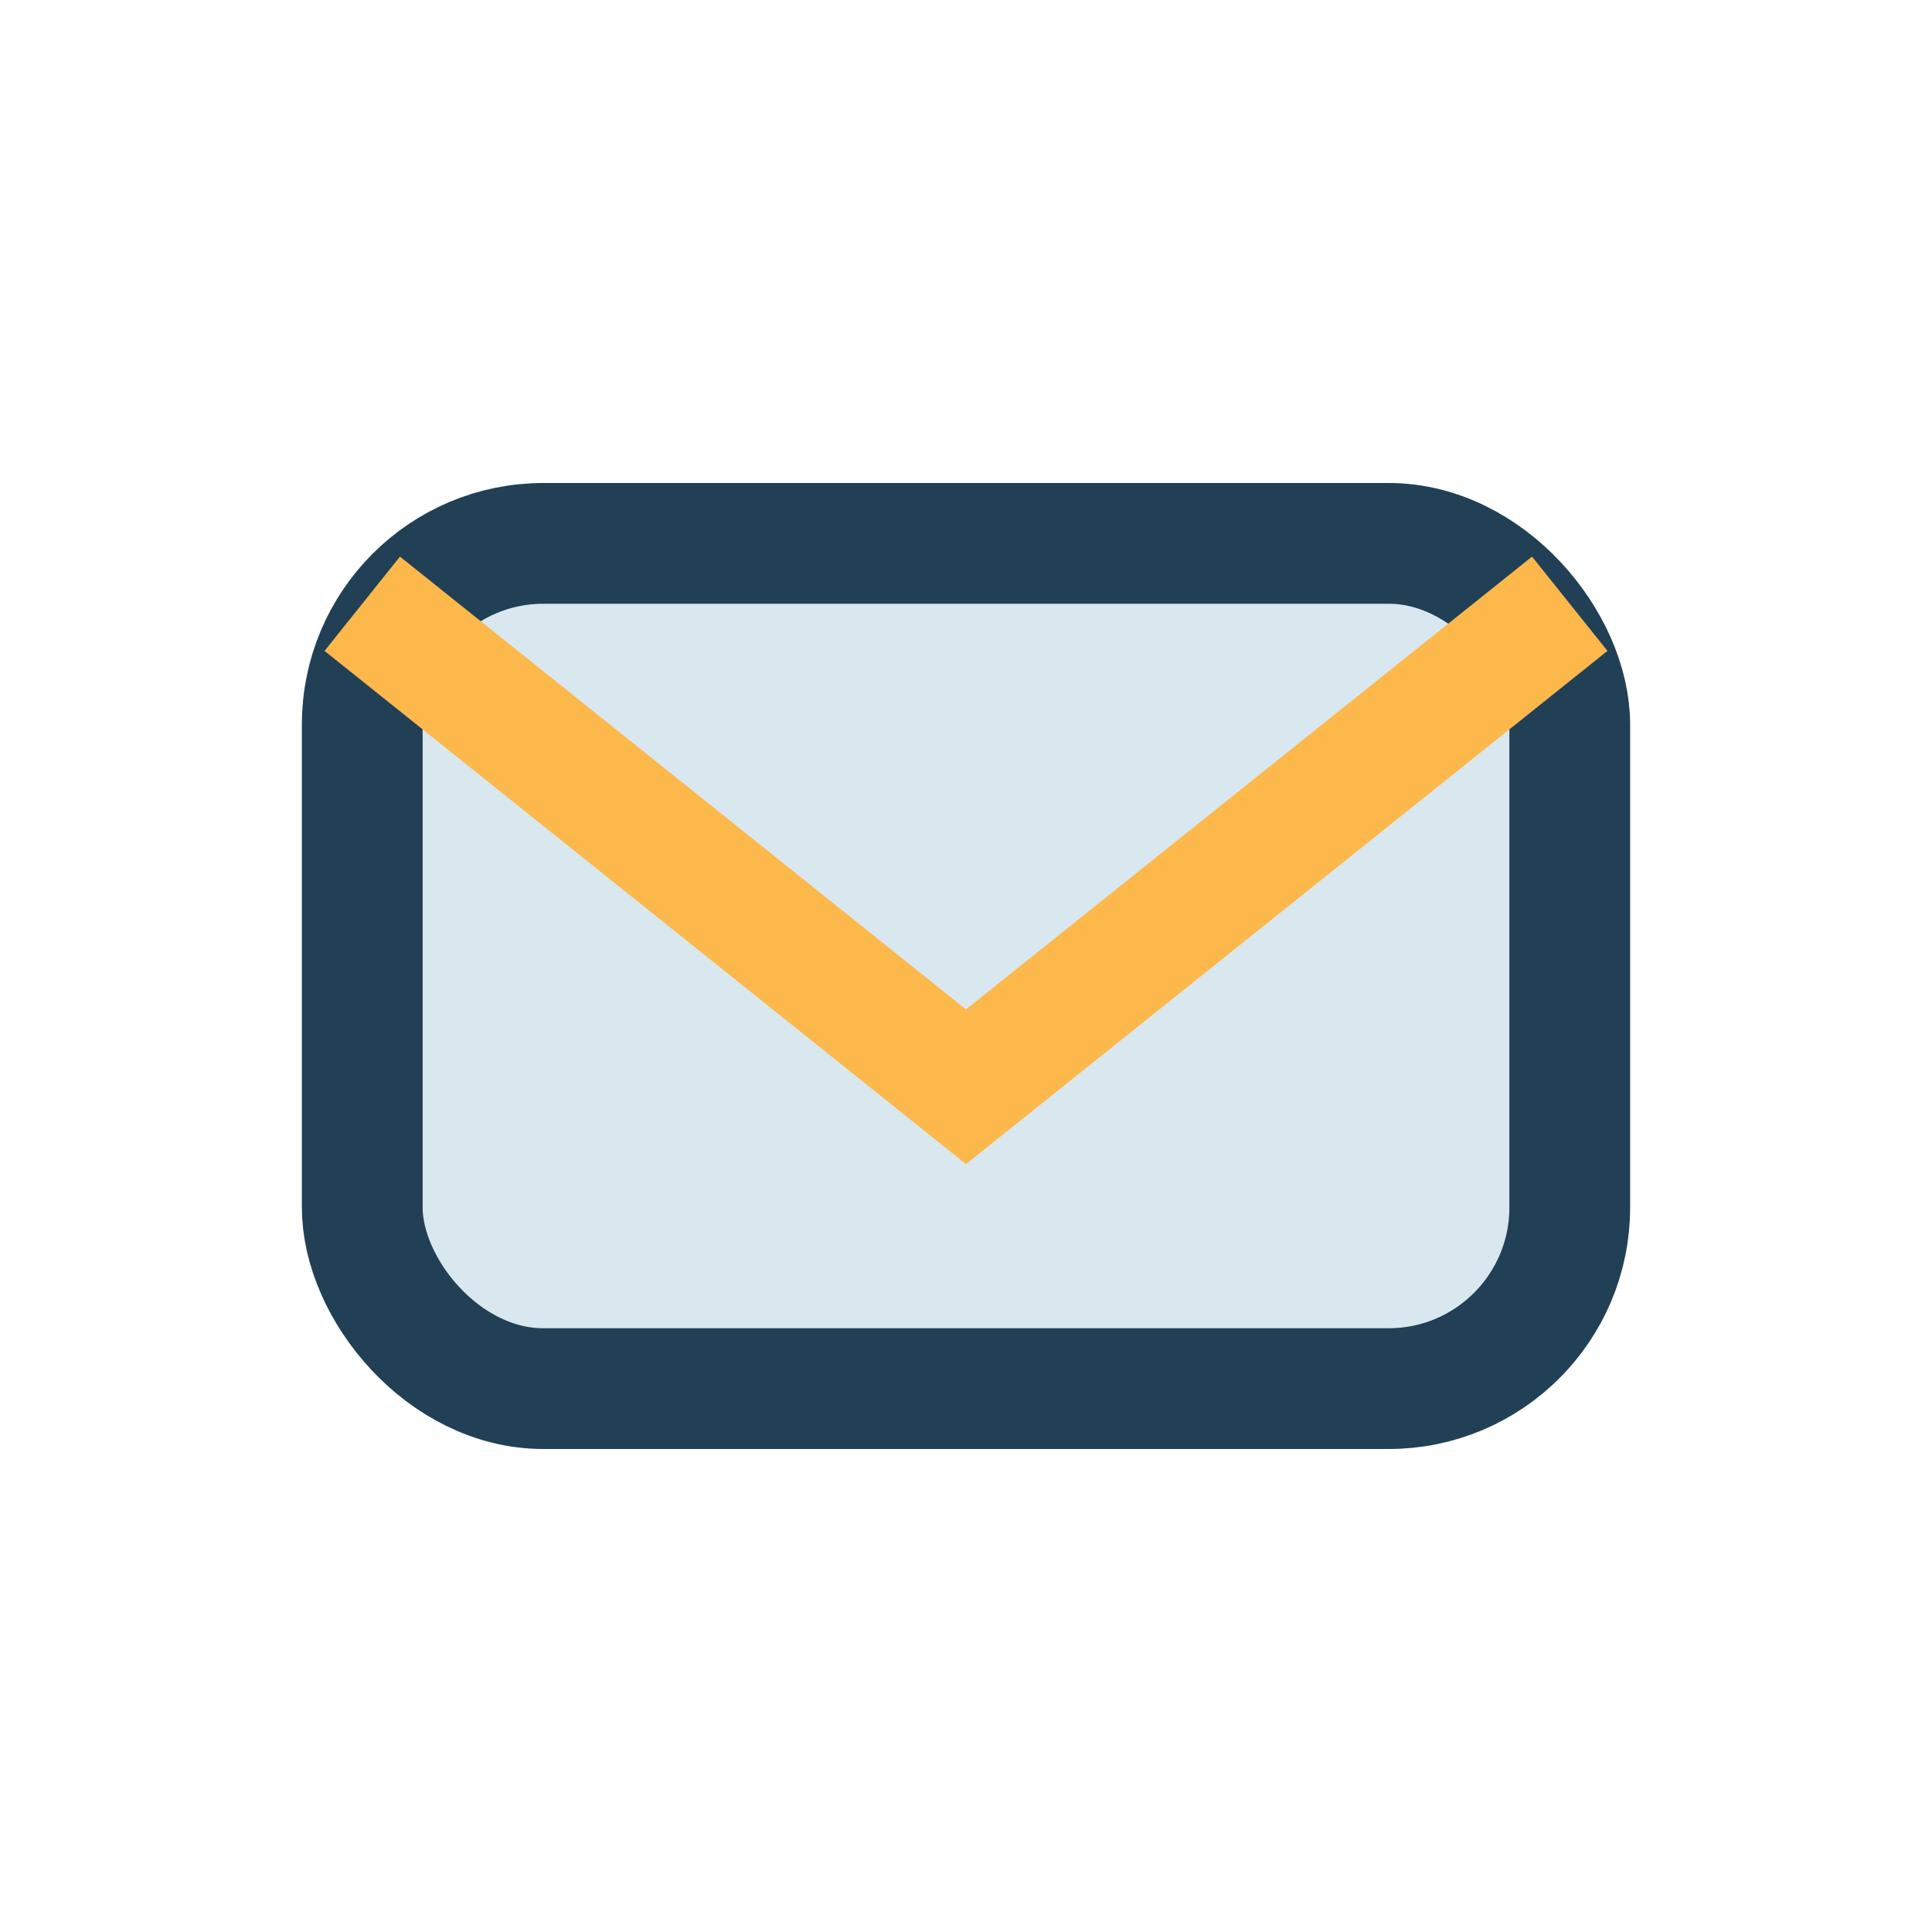 <?xml version="1.0" encoding="UTF-8"?>
<svg xmlns="http://www.w3.org/2000/svg" width="32" height="32" viewBox="0 0 32 32"><rect x="6" y="9" width="20" height="14" rx="3" fill="#D9E7EF" stroke="#214056" stroke-width="2"/><path d="M6 10l10 8 10-8" stroke="#FDB84C" stroke-width="2" fill="none"/></svg>